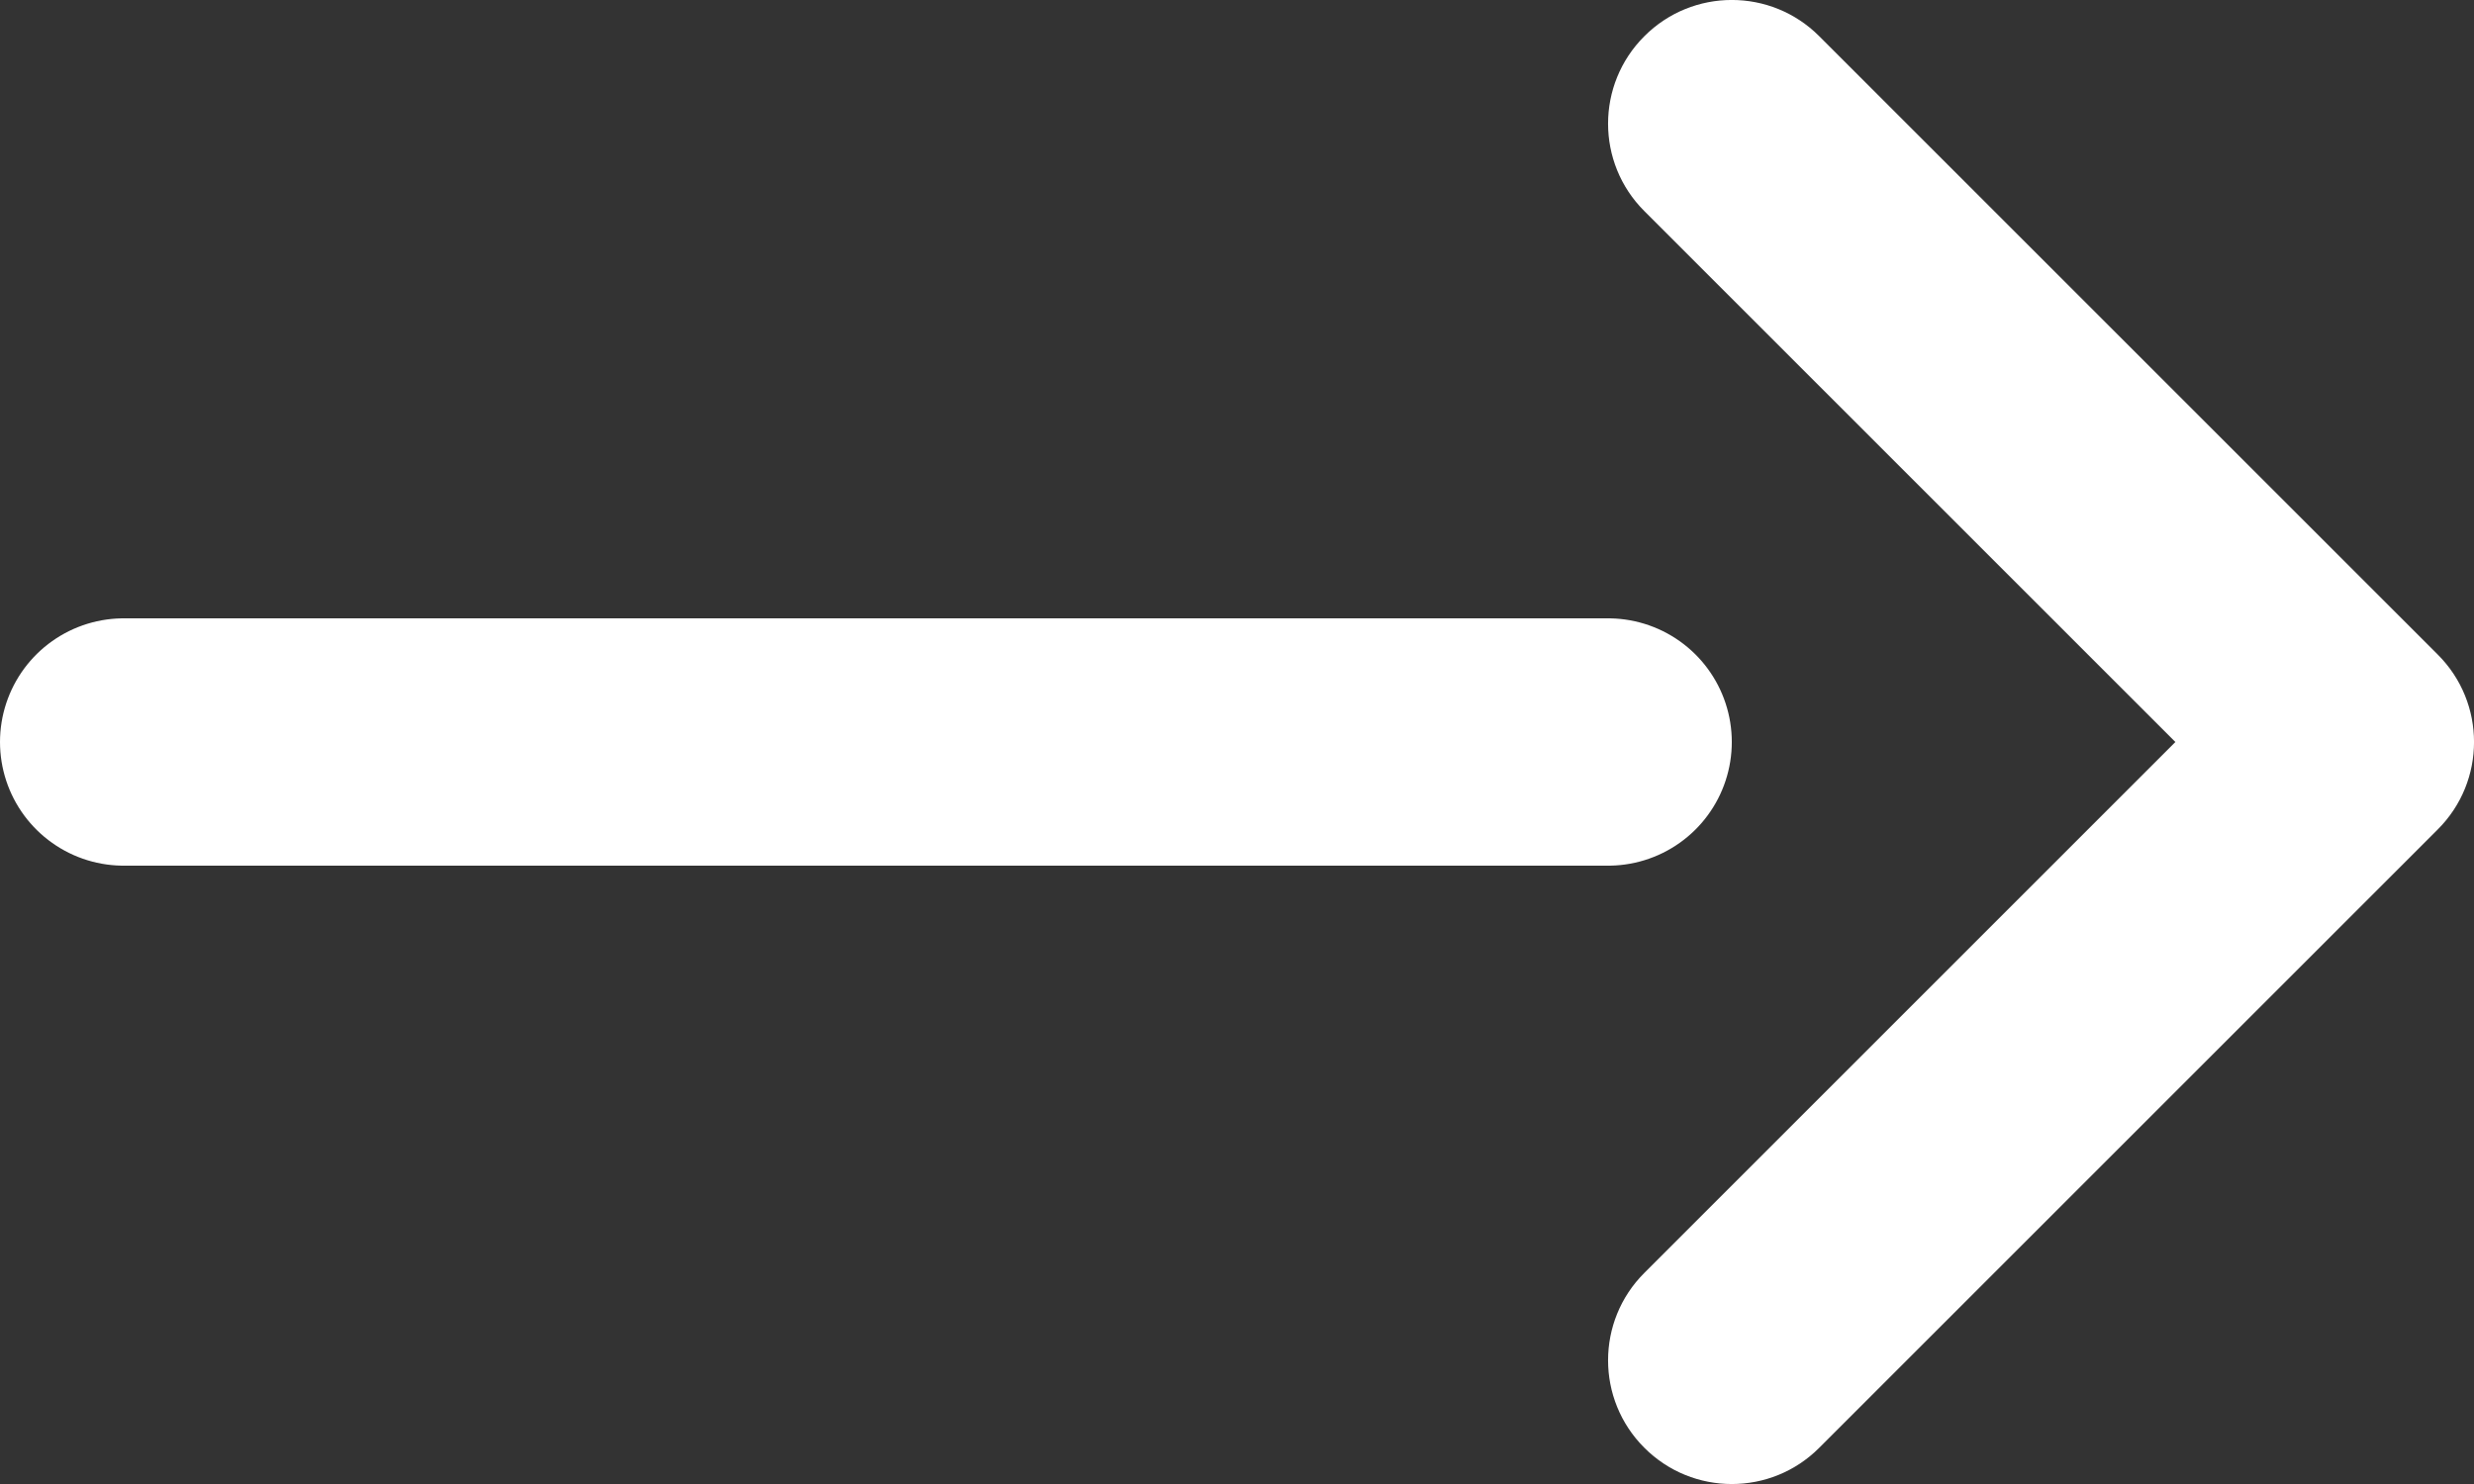 <svg width="20" height="12" viewBox="0 0 20 12" fill="none" xmlns="http://www.w3.org/2000/svg">
<rect x="0" y="0" width="20" height="12" fill="#333333" stroke="none"/>
<path d="M14.707 0.293C14.317 -0.098 13.683 -0.098 13.293 0.293C12.902 0.683 12.902 1.317 13.293 1.707L17.586 6L13.293 10.293C12.902 10.683 12.902 11.317 13.293 11.707C13.683 12.098 14.317 12.098 14.707 11.707L19.707 6.707C20.098 6.317 20.098 5.683 19.707 5.293L14.707 0.293Z" fill="white"/>
<line x1="13" y1="6" x2="1" y2="6" stroke="white" stroke-width="2" stroke-linecap="round"/>
</svg>
